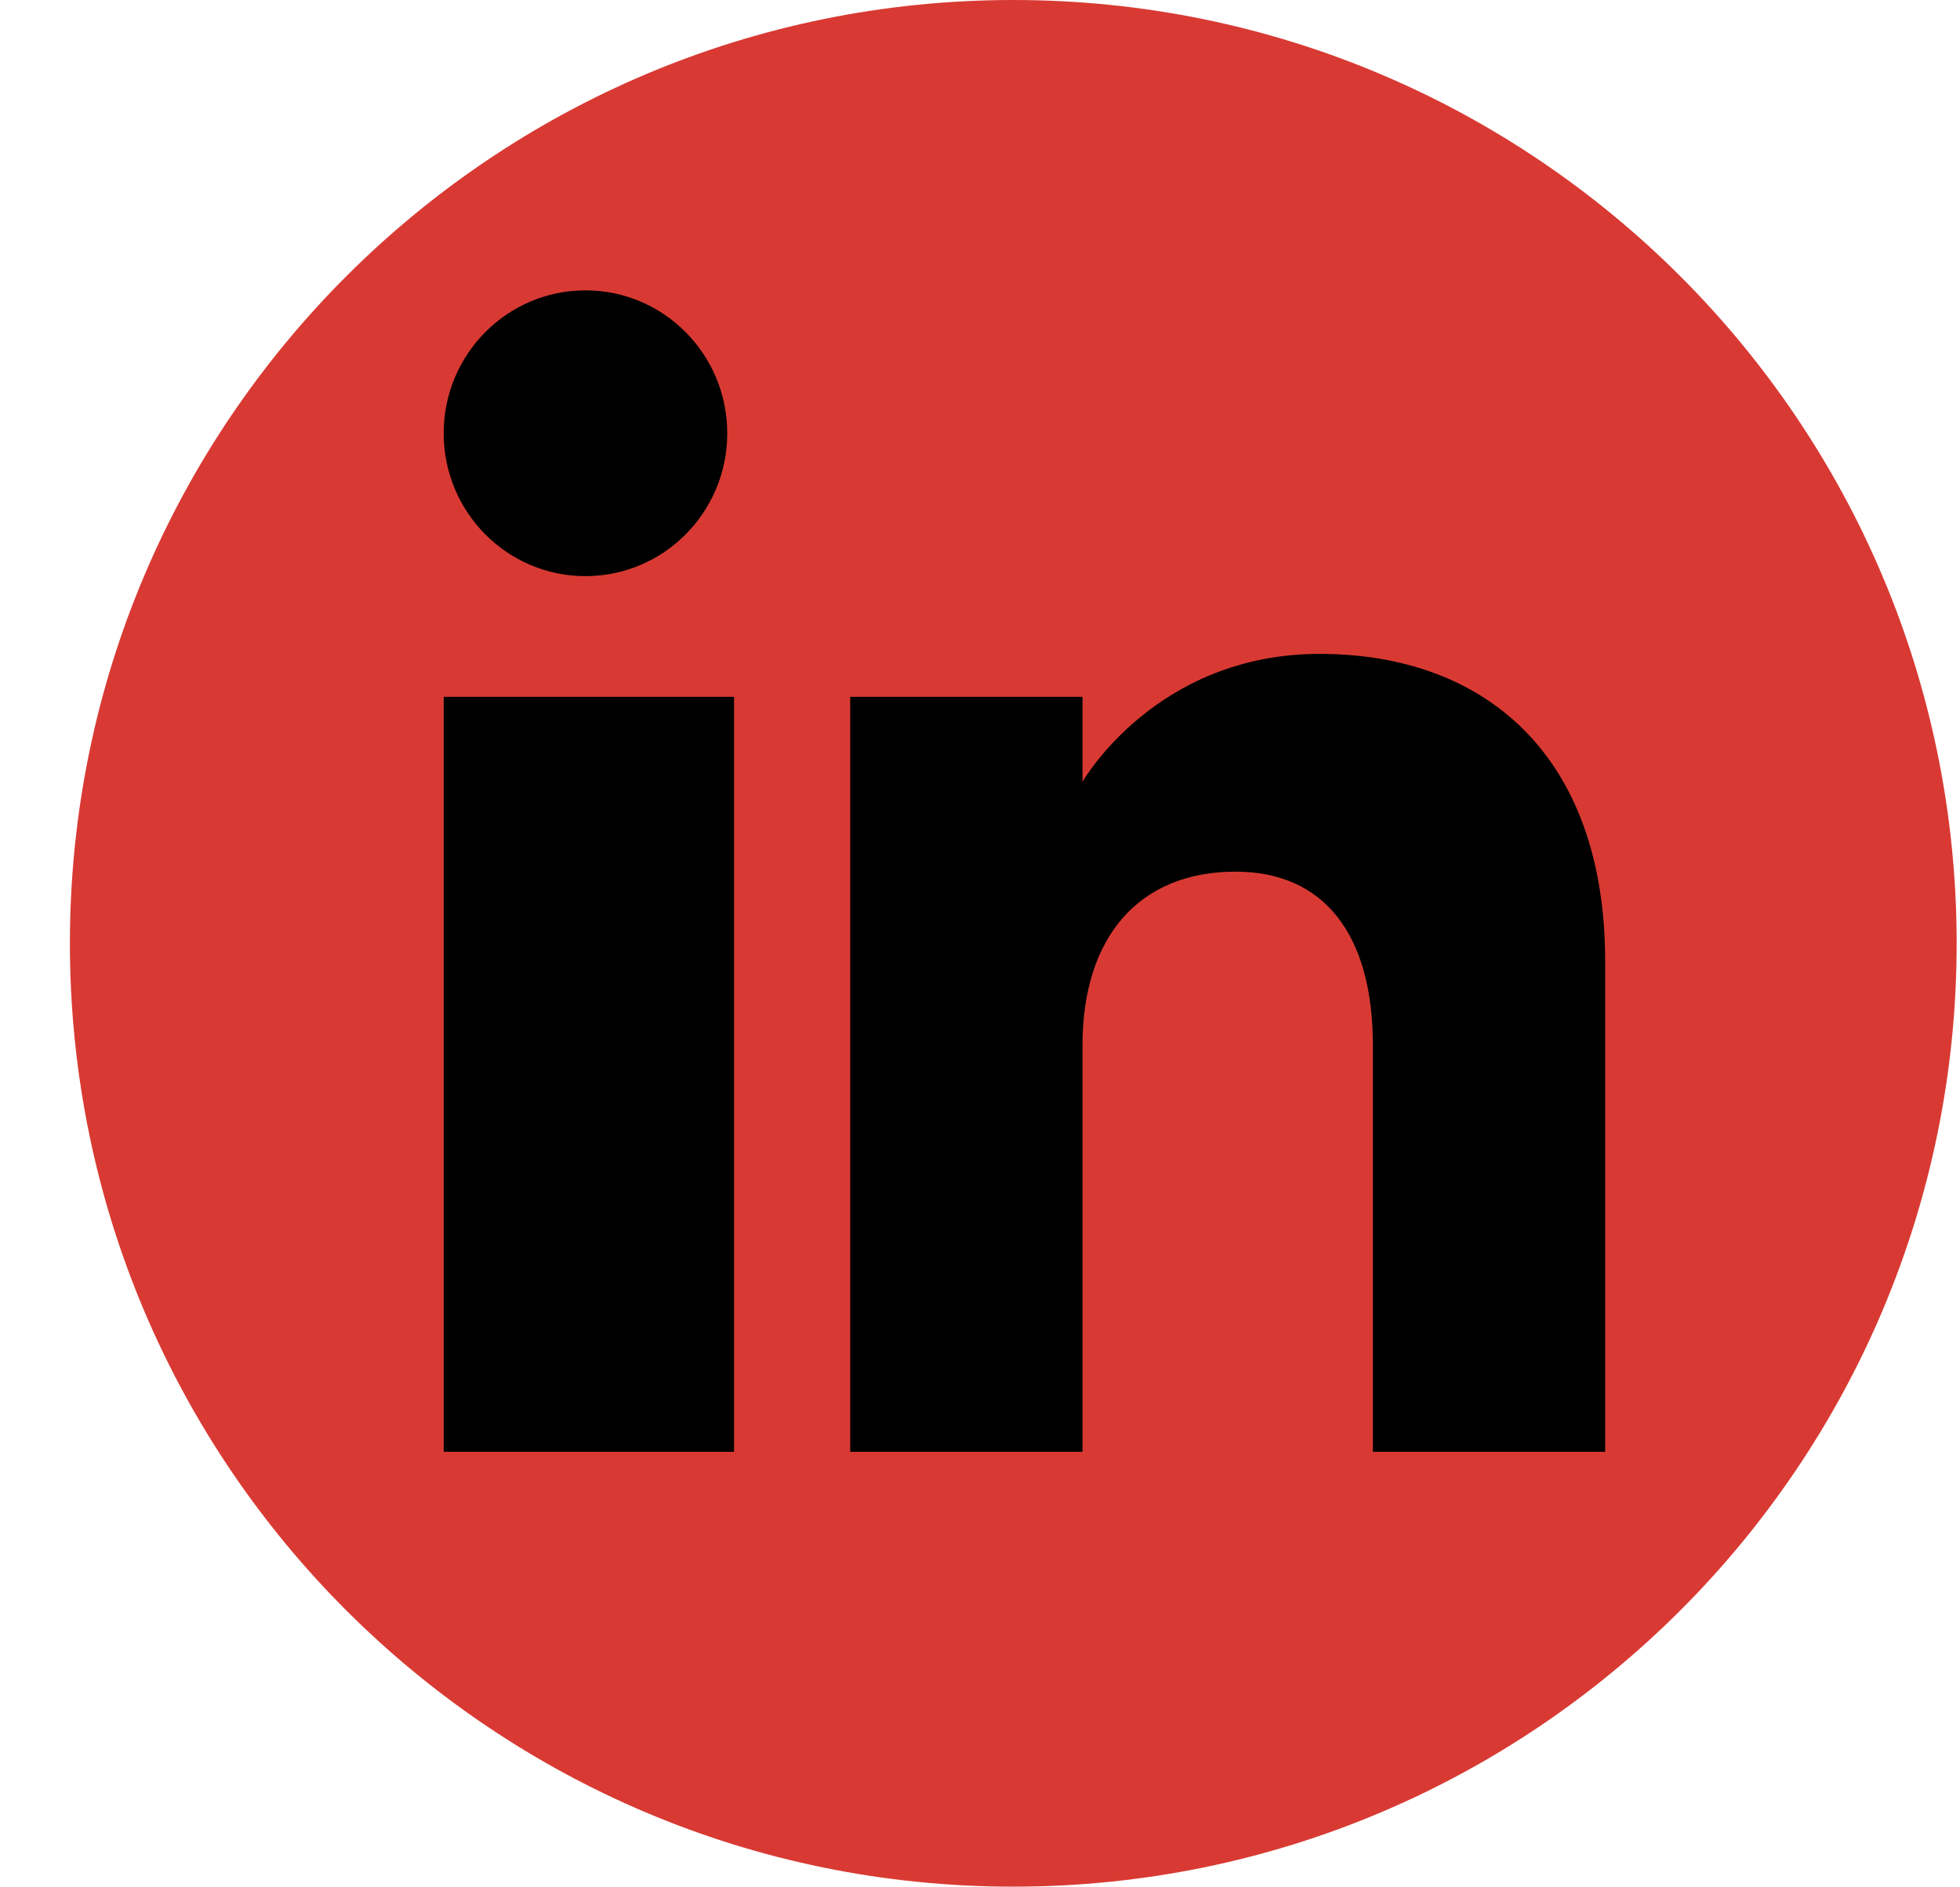 <svg width="27" height="26" viewBox="0 0 27 26" fill="none" xmlns="http://www.w3.org/2000/svg">
<path d="M13.959 25.991C21.136 25.991 26.954 20.173 26.954 12.996C26.954 5.818 21.136 0 13.959 0C6.782 0 0.963 5.818 0.963 12.996C0.963 20.173 6.782 25.991 13.959 25.991Z" fill="#D83A33"/>
<path fill-rule="evenodd" clip-rule="evenodd" d="M22.112 20H18.912V14.401C18.912 12.865 18.234 12.008 17.019 12.008C15.697 12.008 14.912 12.901 14.912 14.401V20H11.712V9.6H14.912V10.77C14.912 10.77 15.916 9.008 18.178 9.008C20.441 9.008 22.112 10.389 22.112 13.246V20ZM8.065 7.937C6.986 7.937 6.112 7.055 6.112 5.968C6.112 4.882 6.986 4 8.065 4C9.144 4 10.018 4.882 10.018 5.968C10.019 7.055 9.144 7.937 8.065 7.937ZM6.112 20H10.112V9.6H6.112V20Z" fill="black"/>
</svg>
